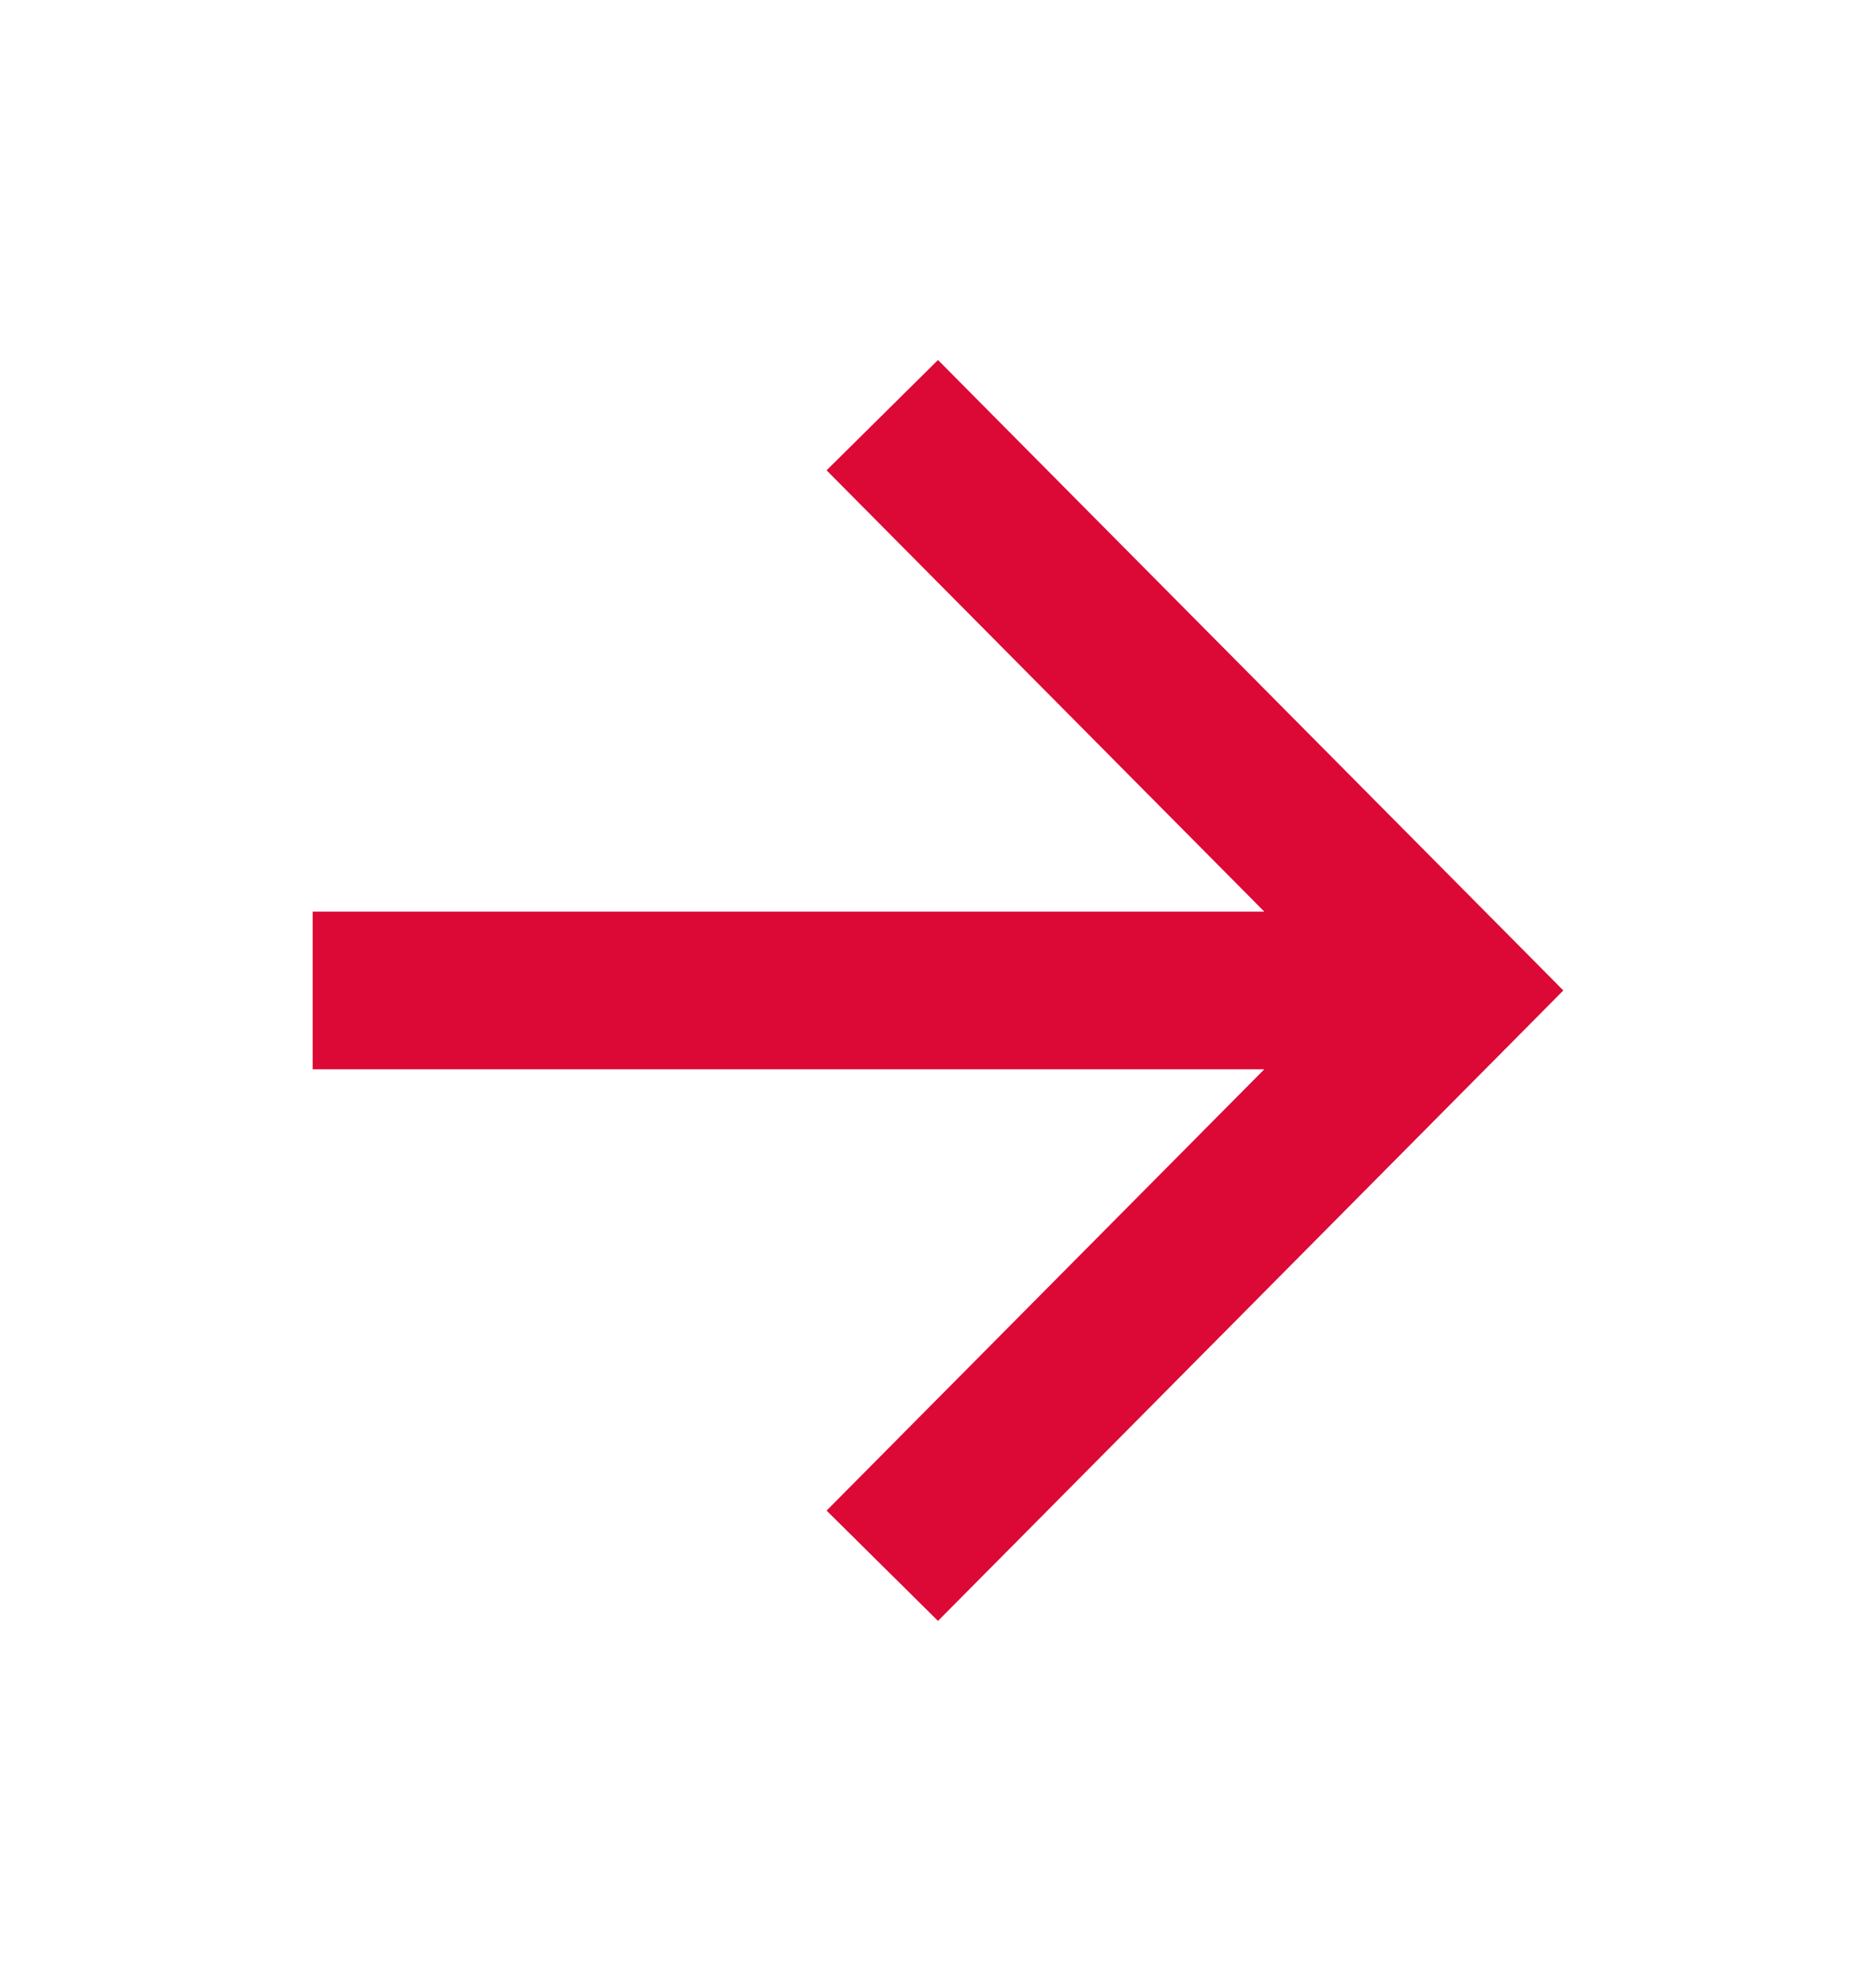 <svg width="18" height="19" viewBox="0 0 18 19" fill="none" xmlns="http://www.w3.org/2000/svg">
<mask id="mask0_14523_100" style="mask-type:alpha" maskUnits="userSpaceOnUse" x="0" y="0" width="18" height="19">
<rect y="0.43" width="18" height="18.141" fill="#D9D9D9"/>
</mask>
<g mask="url(#mask0_14523_100)">
<path d="M12.131 10.256H3V8.744H12.131L7.931 4.511L9 3.453L15 9.5L9 15.547L7.931 14.489L12.131 10.256Z" fill="#DC0836"/>
</g>
</svg>
